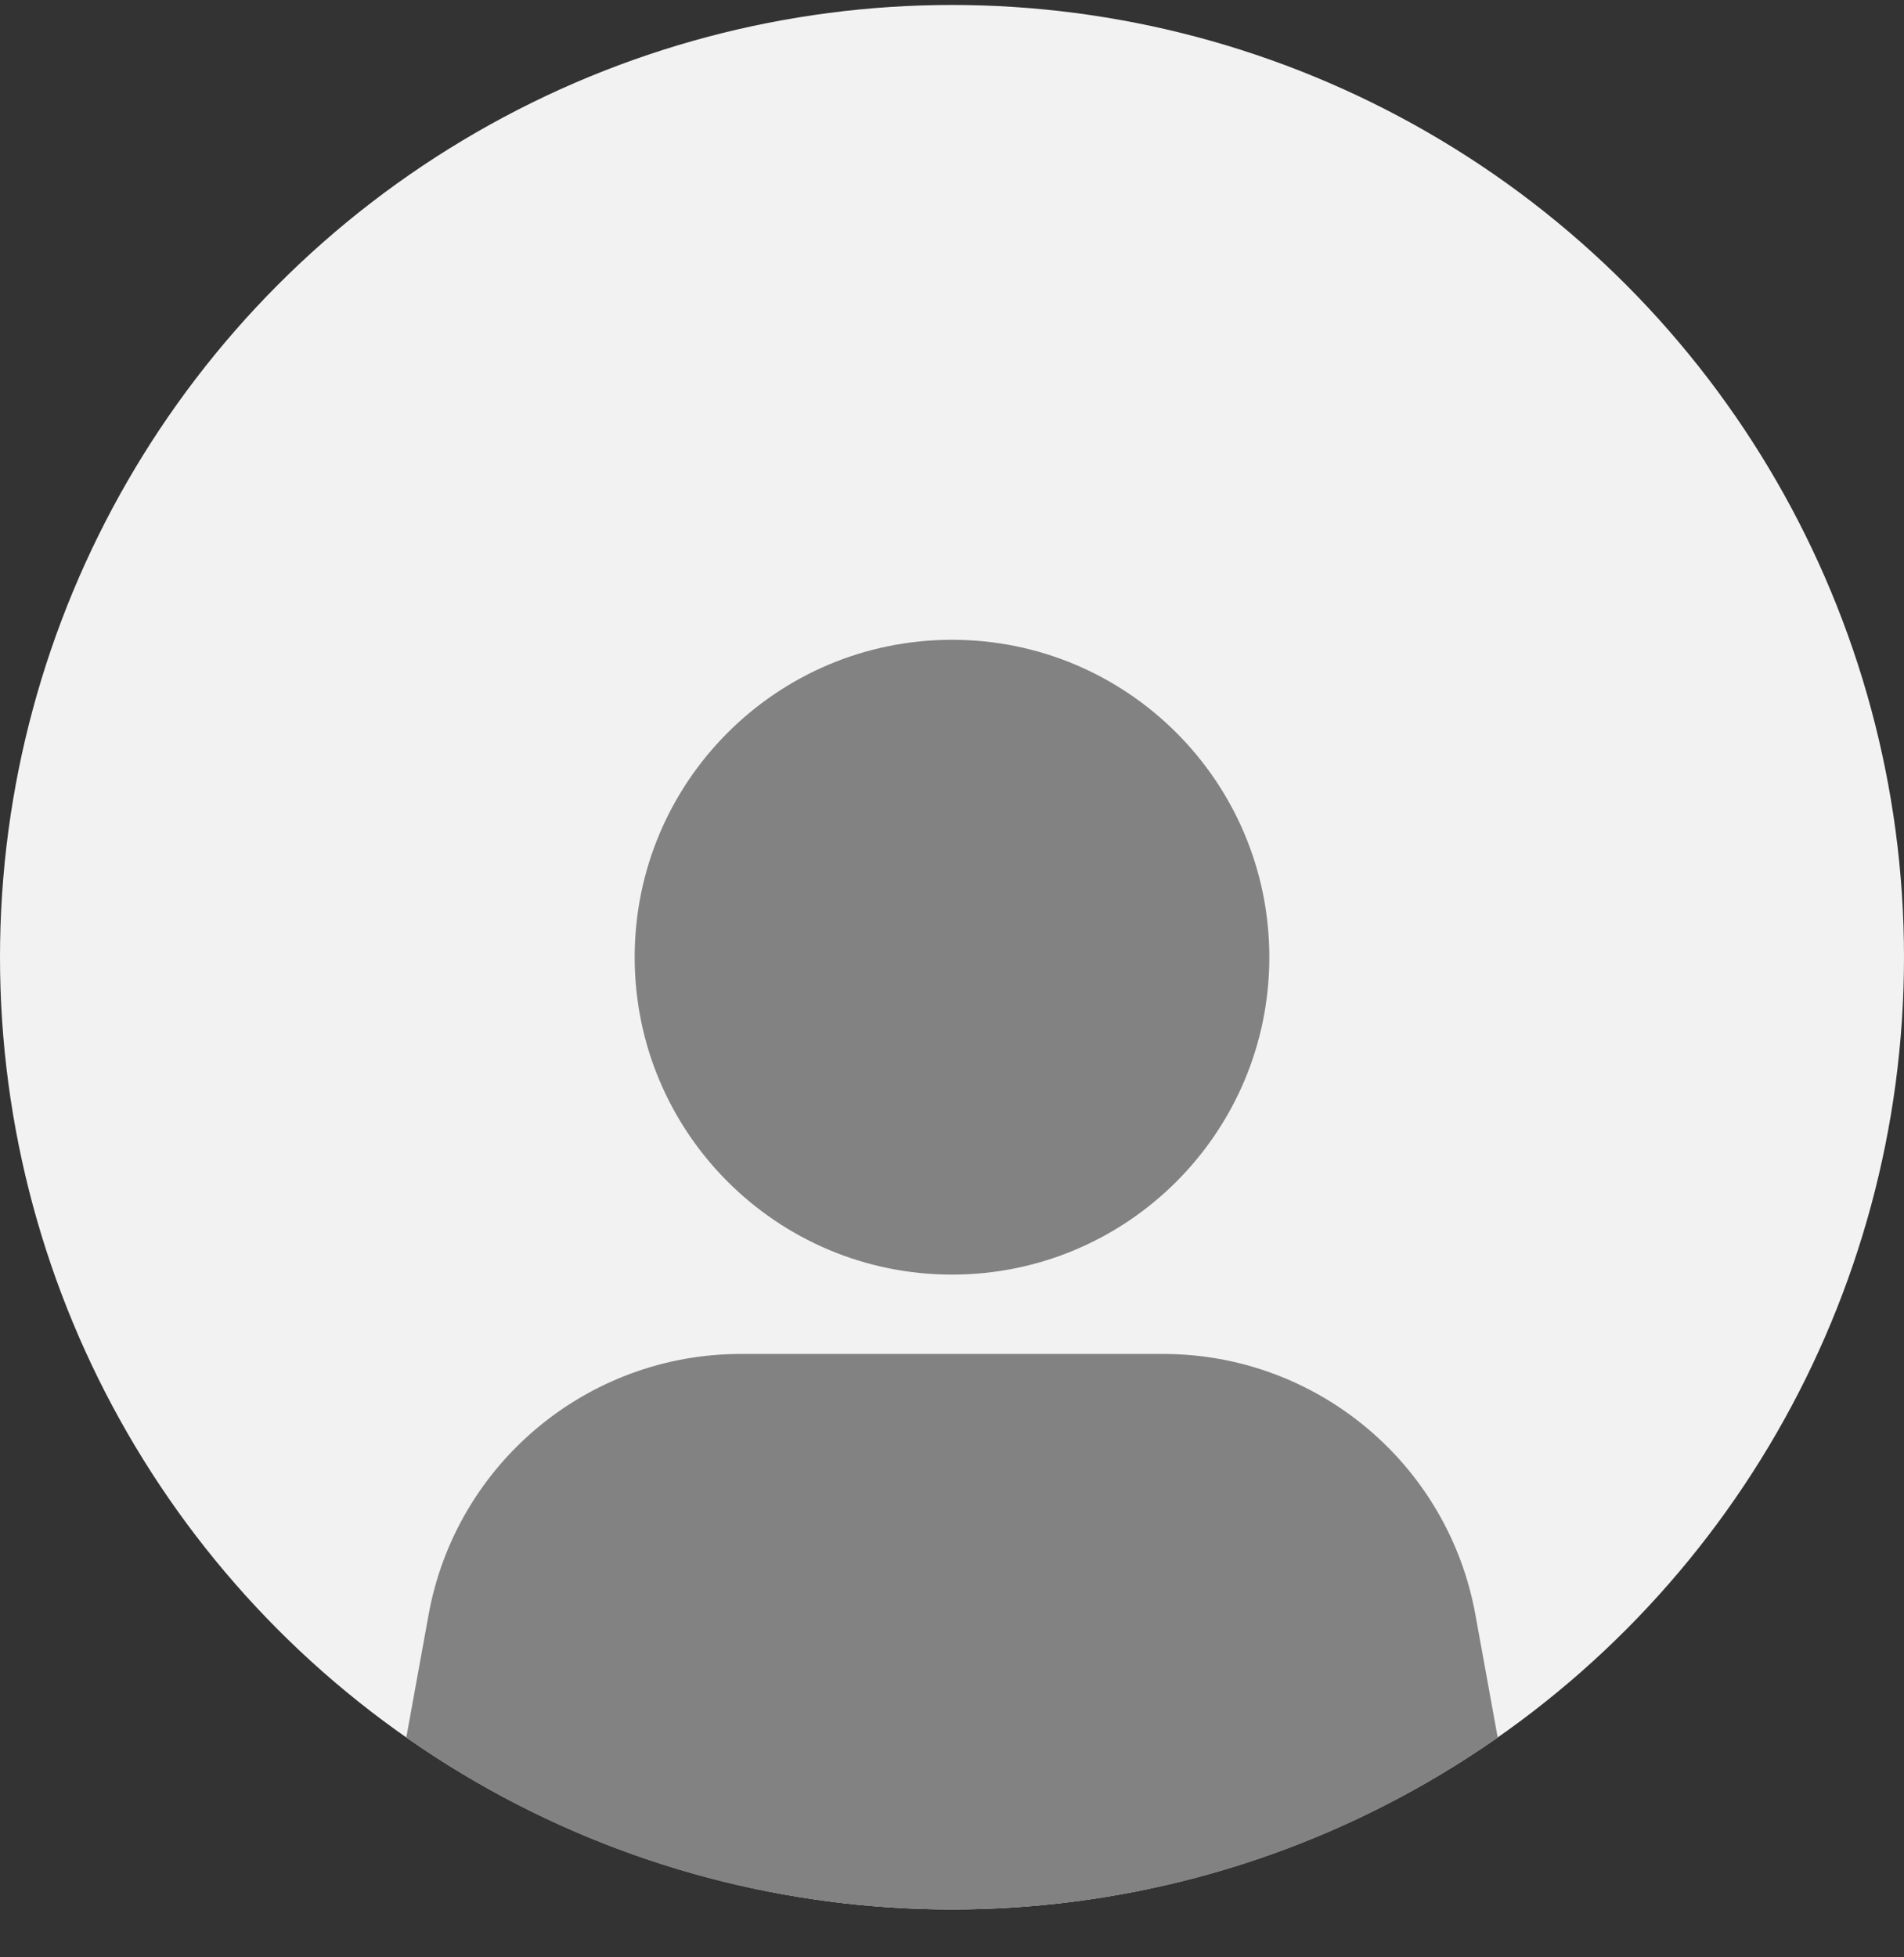 <svg width="36" height="37" viewBox="0 0 36 37" fill="none" xmlns="http://www.w3.org/2000/svg">
<rect x="0" y="0" width="36" height="37" fill="#333333" stroke="none"/>
<circle cx="18" cy="18.094" r="18" fill="#F2F2F2"/>
<path fill-rule="evenodd" clip-rule="evenodd" d="M7.682 32.845L8.104 30.521C8.623 27.668 11.108 25.594 14.007 25.594H21.992C24.892 25.594 27.377 27.668 27.896 30.521L28.318 32.845C25.397 34.892 21.839 36.094 18 36.094C14.161 36.094 10.603 34.892 7.682 32.845ZM24 18.094C24 21.408 21.314 24.094 18 24.094C14.686 24.094 12 21.408 12 18.094C12 14.78 14.686 12.094 18 12.094C21.314 12.094 24 14.78 24 18.094Z" fill="#828282"/>
</svg>

